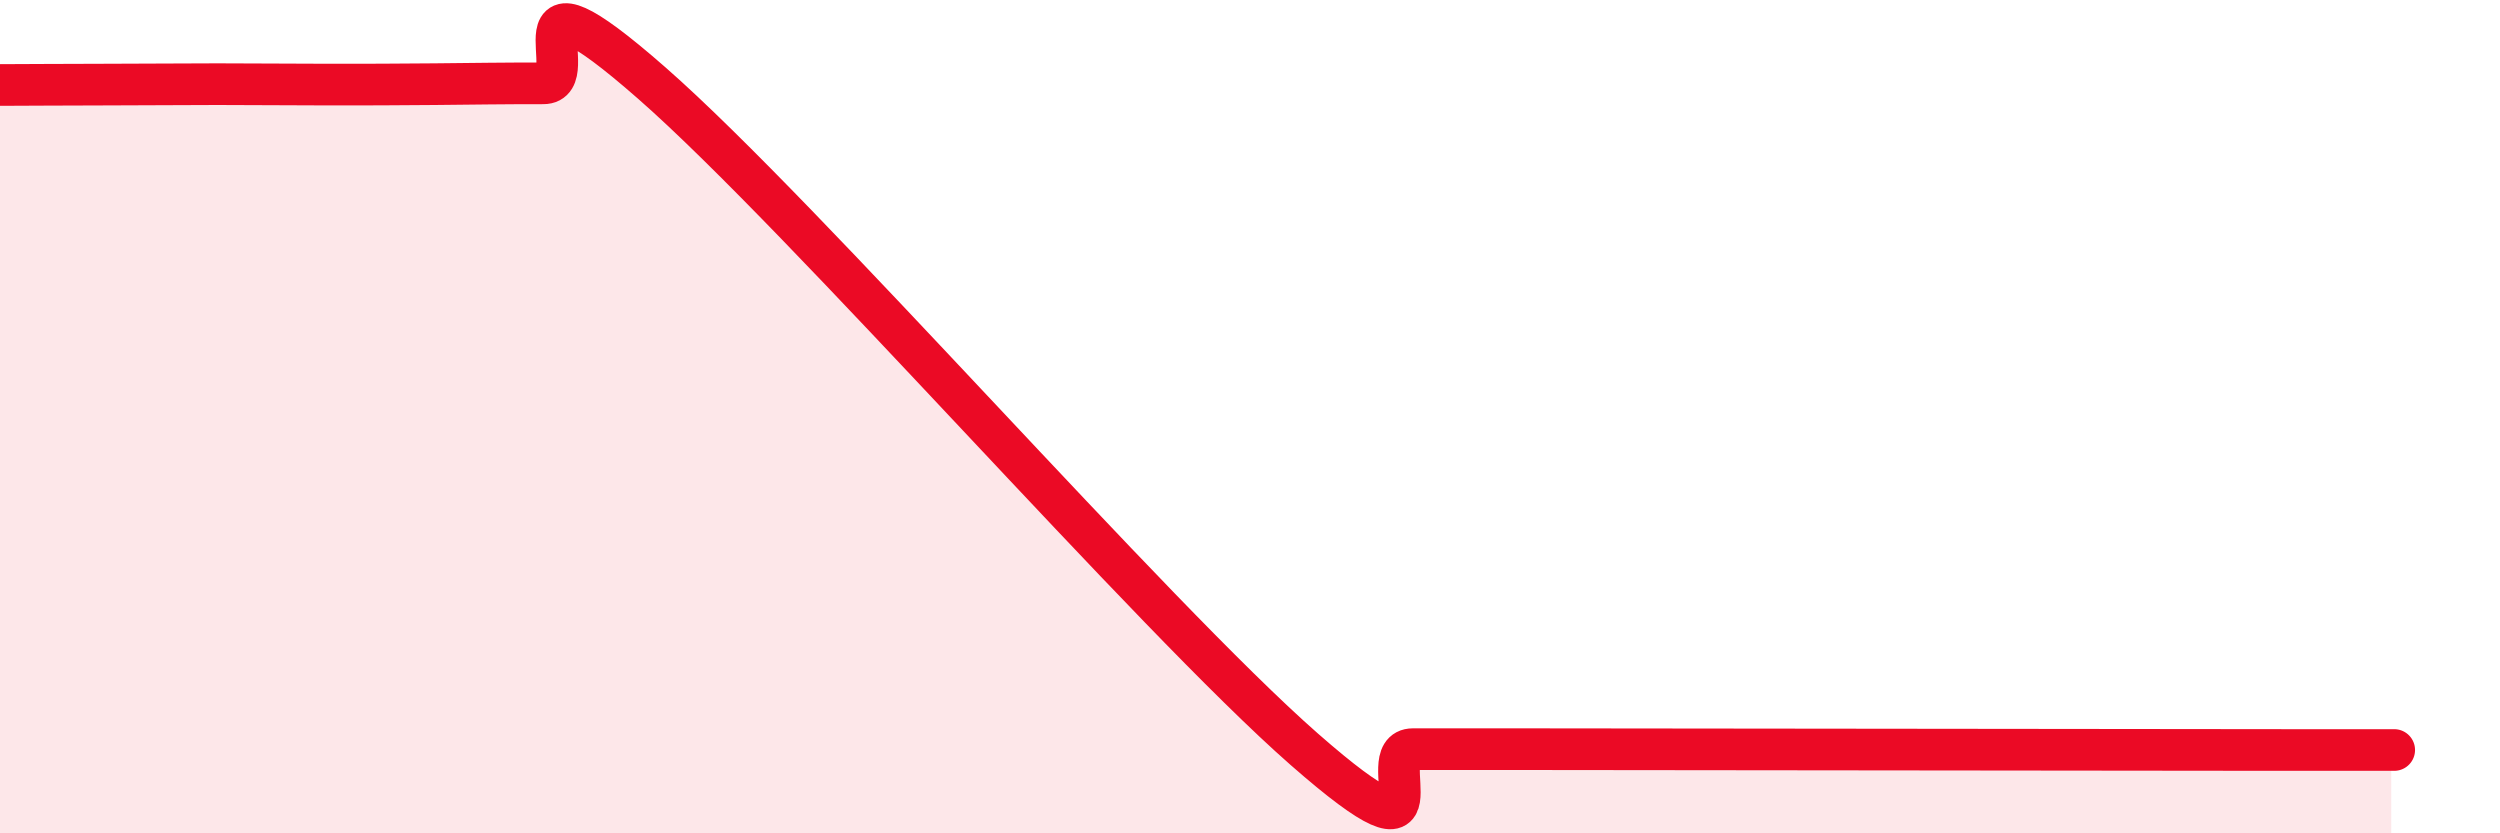 
    <svg width="60" height="20" viewBox="0 0 60 20" xmlns="http://www.w3.org/2000/svg">
      <path
        d="M 0,2.04 C 0.52,2.04 1.57,2.03 2.61,2.03 C 3.65,2.03 4.18,2.02 5.22,2.02 C 6.26,2.02 6.79,2.03 7.83,2.03 C 8.87,2.03 9.39,2.03 10.43,2.02 C 11.47,2.01 12,2 13.04,2 C 14.08,2 12,-1.2 15.65,2 C 19.3,5.2 27.65,14.78 31.3,17.98 C 34.95,21.18 32.87,17.98 33.91,17.98 C 34.95,17.98 32.35,17.98 36.52,17.98 C 40.69,17.98 50.61,18 54.78,18 C 58.95,18 56.87,18 57.39,18L57.39 20L0 20Z"
        fill="#EB0A25"
        opacity="0.1"
        stroke-linecap="round"
        stroke-linejoin="round"
      />
      <path
        d="M 0,2.04 C 0.52,2.04 1.57,2.03 2.61,2.03 C 3.65,2.03 4.18,2.02 5.22,2.02 C 6.26,2.02 6.79,2.03 7.83,2.03 C 8.87,2.03 9.39,2.03 10.43,2.02 C 11.47,2.01 12,2 13.04,2 C 14.08,2 12,-1.2 15.65,2 C 19.3,5.2 27.65,14.78 31.3,17.98 C 34.95,21.18 32.87,17.98 33.91,17.98 C 34.95,17.98 32.35,17.98 36.52,17.98 C 40.69,17.98 50.61,18 54.78,18 C 58.95,18 56.87,18 57.39,18"
        stroke="#EB0A25"
        stroke-width="1"
        fill="none"
        stroke-linecap="round"
        stroke-linejoin="round"
      />
    </svg>
  
